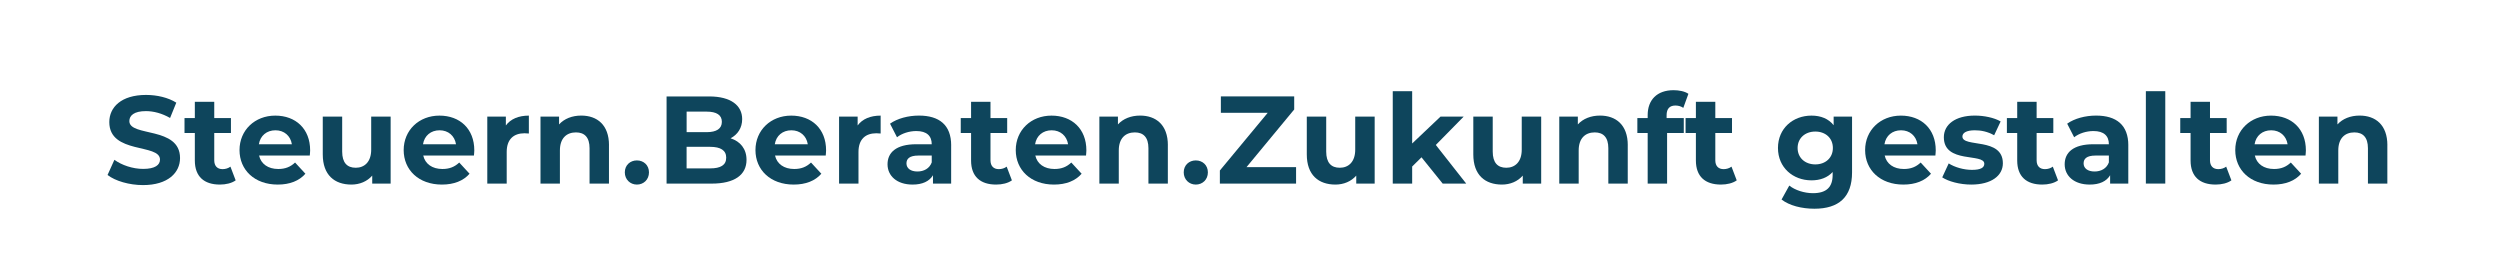 <?xml version="1.0" encoding="UTF-8"?>
<svg xmlns="http://www.w3.org/2000/svg" id="a" viewBox="0 0 828 91">
  <path d="M35.62,57.96l2.27-5.03c2.43,1.77,6.06,3.01,9.53,3.01,3.96,0,5.57-1.32,5.57-3.09,0-5.4-16.79-1.69-16.79-12.42,0-4.91,3.96-8.99,12.17-8.99,3.63,0,7.34.87,10.02,2.56l-2.06,5.07c-2.68-1.53-5.44-2.27-8-2.27-3.96,0-5.49,1.48-5.49,3.3,0,5.32,16.79,1.65,16.79,12.25,0,4.83-4,8.95-12.25,8.95-4.58,0-9.2-1.36-11.75-3.34Z" fill="#0e455c" stroke-width="0"></path>
  <path d="M78.06,59.73c-1.32.95-3.26,1.4-5.24,1.4-5.24,0-8.29-2.68-8.29-7.96v-9.11h-3.42v-4.95h3.42v-5.4h6.43v5.4h5.53v4.95h-5.53v9.03c0,1.9,1.03,2.93,2.76,2.93.95,0,1.9-.29,2.6-.83l1.73,4.54Z" fill="#0e455c" stroke-width="0"></path>
  <path d="M102.6,51.52h-16.79c.62,2.76,2.97,4.45,6.35,4.45,2.35,0,4.04-.7,5.57-2.14l3.42,3.71c-2.06,2.35-5.16,3.59-9.16,3.59-7.67,0-12.66-4.83-12.66-11.42s5.07-11.42,11.84-11.42,11.55,4.37,11.55,11.51c0,.49-.08,1.2-.12,1.73ZM85.74,47.77h10.93c-.45-2.8-2.56-4.62-5.44-4.62s-5.03,1.77-5.49,4.62Z" fill="#0e455c" stroke-width="0"></path>
  <path d="M129.38,38.61v22.19h-6.1v-2.64c-1.69,1.94-4.17,2.97-6.89,2.97-5.57,0-9.49-3.13-9.49-9.98v-12.54h6.43v11.59c0,3.71,1.65,5.36,4.5,5.36s5.11-1.9,5.11-5.98v-10.97h6.43Z" fill="#0e455c" stroke-width="0"></path>
  <path d="M156.97,51.52h-16.79c.62,2.76,2.97,4.45,6.35,4.45,2.35,0,4.04-.7,5.57-2.14l3.42,3.71c-2.06,2.35-5.16,3.59-9.16,3.59-7.67,0-12.66-4.83-12.66-11.42s5.07-11.42,11.84-11.42,11.55,4.37,11.55,11.51c0,.49-.08,1.2-.12,1.73ZM140.1,47.77h10.93c-.45-2.8-2.56-4.62-5.44-4.62s-5.03,1.77-5.49,4.62Z" fill="#0e455c" stroke-width="0"></path>
  <path d="M175.16,38.28v5.94c-.54-.04-.95-.08-1.44-.08-3.55,0-5.9,1.94-5.9,6.19v10.48h-6.43v-22.19h6.15v2.93c1.57-2.14,4.21-3.26,7.63-3.26Z" fill="#0e455c" stroke-width="0"></path>
  <path d="M201.69,48.1v12.7h-6.43v-11.71c0-3.59-1.65-5.24-4.5-5.24-3.09,0-5.32,1.9-5.32,5.98v10.97h-6.43v-22.19h6.15v2.6c1.73-1.9,4.33-2.93,7.34-2.93,5.24,0,9.2,3.05,9.2,9.82Z" fill="#0e455c" stroke-width="0"></path>
  <path d="M206.94,57.09c0-2.39,1.77-3.96,4-3.96s4,1.57,4,3.96-1.77,4.04-4,4.04-4-1.69-4-4.04Z" fill="#0e455c" stroke-width="0"></path>
  <path d="M247.25,52.93c0,4.99-3.96,7.88-11.55,7.88h-14.93v-28.87h14.11c7.22,0,10.93,3.01,10.93,7.51,0,2.89-1.48,5.11-3.84,6.35,3.22,1.03,5.28,3.51,5.28,7.14ZM227.41,36.96v6.81h6.64c3.26,0,5.03-1.15,5.03-3.42s-1.77-3.38-5.03-3.38h-6.64ZM240.52,52.22c0-2.43-1.86-3.59-5.32-3.59h-7.8v7.14h7.8c3.46,0,5.32-1.07,5.32-3.55Z" fill="#0e455c" stroke-width="0"></path>
  <path d="M273.48,51.52h-16.79c.62,2.76,2.97,4.45,6.35,4.45,2.35,0,4.04-.7,5.57-2.14l3.42,3.71c-2.06,2.35-5.16,3.59-9.16,3.59-7.67,0-12.66-4.83-12.66-11.42s5.07-11.42,11.84-11.42,11.55,4.37,11.55,11.51c0,.49-.08,1.2-.12,1.73ZM256.61,47.77h10.93c-.45-2.8-2.56-4.62-5.44-4.62s-5.03,1.77-5.49,4.62Z" fill="#0e455c" stroke-width="0"></path>
  <path d="M291.67,38.28v5.94c-.54-.04-.95-.08-1.44-.08-3.55,0-5.9,1.94-5.9,6.19v10.48h-6.43v-22.19h6.15v2.93c1.57-2.14,4.21-3.26,7.63-3.26Z" fill="#0e455c" stroke-width="0"></path>
  <path d="M315.02,48.14v12.66h-6.02v-2.76c-1.2,2.02-3.51,3.09-6.76,3.09-5.2,0-8.29-2.89-8.29-6.72s2.76-6.64,9.53-6.64h5.11c0-2.76-1.65-4.37-5.11-4.37-2.35,0-4.78.78-6.39,2.06l-2.31-4.5c2.43-1.73,6.02-2.68,9.57-2.68,6.76,0,10.68,3.13,10.68,9.86ZM308.59,53.79v-2.27h-4.41c-3.01,0-3.96,1.11-3.96,2.6,0,1.61,1.36,2.68,3.63,2.68,2.14,0,4-.99,4.74-3.01Z" fill="#0e455c" stroke-width="0"></path>
  <path d="M335.15,59.73c-1.32.95-3.26,1.4-5.24,1.4-5.24,0-8.29-2.68-8.29-7.96v-9.11h-3.42v-4.95h3.42v-5.4h6.43v5.4h5.53v4.95h-5.53v9.03c0,1.9,1.03,2.93,2.76,2.93.95,0,1.9-.29,2.6-.83l1.73,4.54Z" fill="#0e455c" stroke-width="0"></path>
  <path d="M359.69,51.52h-16.79c.62,2.76,2.97,4.45,6.35,4.45,2.35,0,4.04-.7,5.57-2.14l3.42,3.71c-2.06,2.35-5.16,3.59-9.16,3.59-7.67,0-12.66-4.83-12.66-11.42s5.07-11.42,11.84-11.42,11.55,4.37,11.55,11.51c0,.49-.08,1.2-.12,1.73ZM342.82,47.77h10.93c-.45-2.8-2.56-4.62-5.44-4.62s-5.03,1.77-5.49,4.62Z" fill="#0e455c" stroke-width="0"></path>
  <path d="M386.79,48.1v12.7h-6.43v-11.71c0-3.59-1.65-5.24-4.5-5.24-3.09,0-5.32,1.9-5.32,5.98v10.97h-6.43v-22.19h6.15v2.6c1.73-1.9,4.33-2.93,7.34-2.93,5.24,0,9.2,3.05,9.2,9.82Z" fill="#0e455c" stroke-width="0"></path>
  <path d="M392.05,57.09c0-2.39,1.77-3.96,4-3.96s4,1.57,4,3.96-1.77,4.04-4,4.04-4-1.69-4-4.04Z" fill="#0e455c" stroke-width="0"></path>
  <path d="M429.26,55.36v5.44h-25.24v-4.33l15.84-19.1h-15.51v-5.44h24.29v4.33l-15.8,19.1h16.42Z" fill="#0e455c" stroke-width="0"></path>
  <path d="M455.29,38.61v22.19h-6.1v-2.64c-1.69,1.94-4.17,2.97-6.89,2.97-5.57,0-9.49-3.13-9.49-9.98v-12.54h6.43v11.59c0,3.71,1.65,5.36,4.5,5.36s5.11-1.9,5.11-5.98v-10.97h6.43Z" fill="#0e455c" stroke-width="0"></path>
  <path d="M470.8,52.1l-3.09,3.05v5.65h-6.43v-30.6h6.43v17.32l9.4-8.91h7.67l-9.24,9.4,10.06,12.79h-7.79l-7.01-8.7Z" fill="#0e455c" stroke-width="0"></path>
  <path d="M510.44,38.61v22.19h-6.1v-2.64c-1.69,1.94-4.17,2.97-6.89,2.97-5.57,0-9.49-3.13-9.49-9.98v-12.54h6.43v11.59c0,3.71,1.65,5.36,4.5,5.36s5.11-1.9,5.11-5.98v-10.97h6.43Z" fill="#0e455c" stroke-width="0"></path>
  <path d="M539.11,48.1v12.7h-6.43v-11.71c0-3.59-1.65-5.24-4.5-5.24-3.09,0-5.32,1.9-5.32,5.98v10.97h-6.43v-22.19h6.15v2.6c1.73-1.9,4.33-2.93,7.34-2.93,5.24,0,9.2,3.05,9.2,9.82Z" fill="#0e455c" stroke-width="0"></path>
  <path d="M551.98,39.11h5.69v4.95h-5.53v16.75h-6.43v-16.75h-3.42v-4.95h3.42v-.99c0-4.99,3.05-8.25,8.58-8.25,1.81,0,3.71.37,4.91,1.2l-1.69,4.66c-.7-.5-1.61-.78-2.6-.78-1.9,0-2.93,1.03-2.93,3.22v.95Z" fill="#0e455c" stroke-width="0"></path>
  <path d="M575.21,59.73c-1.32.95-3.26,1.4-5.24,1.4-5.24,0-8.29-2.68-8.29-7.96v-9.11h-3.42v-4.95h3.42v-5.4h6.43v5.4h5.53v4.95h-5.53v9.03c0,1.9,1.03,2.93,2.76,2.93.95,0,1.9-.29,2.6-.83l1.73,4.54Z" fill="#0e455c" stroke-width="0"></path>
  <path d="M613.4,38.61v18.48c0,8.25-4.45,12.04-12.46,12.04-4.21,0-8.29-1.03-10.89-3.05l2.56-4.62c1.9,1.53,4.99,2.52,7.84,2.52,4.54,0,6.52-2.06,6.52-6.06v-.95c-1.69,1.86-4.12,2.76-7.01,2.76-6.15,0-11.1-4.25-11.1-10.72s4.95-10.72,11.1-10.72c3.09,0,5.65,1.03,7.34,3.18v-2.85h6.1ZM607.05,49.01c0-3.26-2.43-5.44-5.82-5.44s-5.86,2.19-5.86,5.44,2.47,5.44,5.86,5.44,5.82-2.19,5.82-5.44Z" fill="#0e455c" stroke-width="0"></path>
  <path d="M641,51.52h-16.79c.62,2.76,2.97,4.45,6.35,4.45,2.35,0,4.04-.7,5.57-2.14l3.42,3.71c-2.06,2.35-5.16,3.59-9.16,3.59-7.67,0-12.66-4.83-12.66-11.42s5.07-11.42,11.84-11.42,11.55,4.37,11.55,11.51c0,.49-.08,1.2-.12,1.73ZM624.13,47.77h10.93c-.45-2.8-2.56-4.62-5.44-4.62s-5.03,1.77-5.49,4.62Z" fill="#0e455c" stroke-width="0"></path>
  <path d="M643.27,58.74l2.14-4.62c1.98,1.28,4.99,2.14,7.71,2.14,2.97,0,4.08-.78,4.08-2.02,0-3.63-13.4.08-13.4-8.78,0-4.21,3.79-7.18,10.27-7.18,3.05,0,6.43.7,8.54,1.94l-2.15,4.58c-2.19-1.24-4.37-1.65-6.39-1.65-2.89,0-4.12.91-4.12,2.06,0,3.79,13.4.12,13.4,8.87,0,4.12-3.84,7.05-10.48,7.05-3.75,0-7.55-1.03-9.61-2.39Z" fill="#0e455c" stroke-width="0"></path>
  <path d="M681.63,59.73c-1.32.95-3.26,1.4-5.24,1.4-5.24,0-8.29-2.68-8.29-7.96v-9.11h-3.42v-4.95h3.42v-5.4h6.43v5.4h5.53v4.95h-5.53v9.03c0,1.9,1.03,2.93,2.76,2.93.95,0,1.9-.29,2.6-.83l1.73,4.54Z" fill="#0e455c" stroke-width="0"></path>
  <path d="M704.89,48.14v12.66h-6.02v-2.76c-1.2,2.02-3.51,3.09-6.76,3.09-5.2,0-8.29-2.89-8.29-6.72s2.76-6.64,9.53-6.64h5.11c0-2.76-1.65-4.37-5.11-4.37-2.35,0-4.78.78-6.39,2.06l-2.31-4.5c2.43-1.73,6.02-2.68,9.57-2.68,6.76,0,10.68,3.13,10.68,9.86ZM698.46,53.79v-2.27h-4.41c-3.01,0-3.96,1.11-3.96,2.6,0,1.61,1.36,2.68,3.63,2.68,2.14,0,4-.99,4.74-3.01Z" fill="#0e455c" stroke-width="0"></path>
  <path d="M710.71,30.2h6.43v30.6h-6.43v-30.6Z" fill="#0e455c" stroke-width="0"></path>
  <path d="M739.05,59.73c-1.32.95-3.26,1.4-5.24,1.4-5.24,0-8.29-2.68-8.29-7.96v-9.11h-3.42v-4.95h3.42v-5.4h6.43v5.4h5.53v4.95h-5.53v9.03c0,1.9,1.03,2.93,2.76,2.93.95,0,1.9-.29,2.6-.83l1.73,4.54Z" fill="#0e455c" stroke-width="0"></path>
  <path d="M763.59,51.52h-16.79c.62,2.76,2.97,4.45,6.35,4.45,2.35,0,4.04-.7,5.57-2.14l3.42,3.71c-2.06,2.35-5.16,3.59-9.16,3.59-7.67,0-12.66-4.83-12.66-11.42s5.07-11.42,11.84-11.42,11.55,4.37,11.55,11.51c0,.49-.08,1.2-.12,1.73ZM746.72,47.77h10.93c-.45-2.8-2.56-4.62-5.44-4.62s-5.03,1.77-5.49,4.62Z" fill="#0e455c" stroke-width="0"></path>
  <path d="M790.69,48.1v12.7h-6.43v-11.71c0-3.59-1.65-5.24-4.5-5.24-3.09,0-5.32,1.9-5.32,5.98v10.97h-6.43v-22.19h6.15v2.6c1.73-1.9,4.33-2.93,7.34-2.93,5.24,0,9.2,3.05,9.2,9.82Z" fill="#0e455c" stroke-width="0"></path>
</svg>
